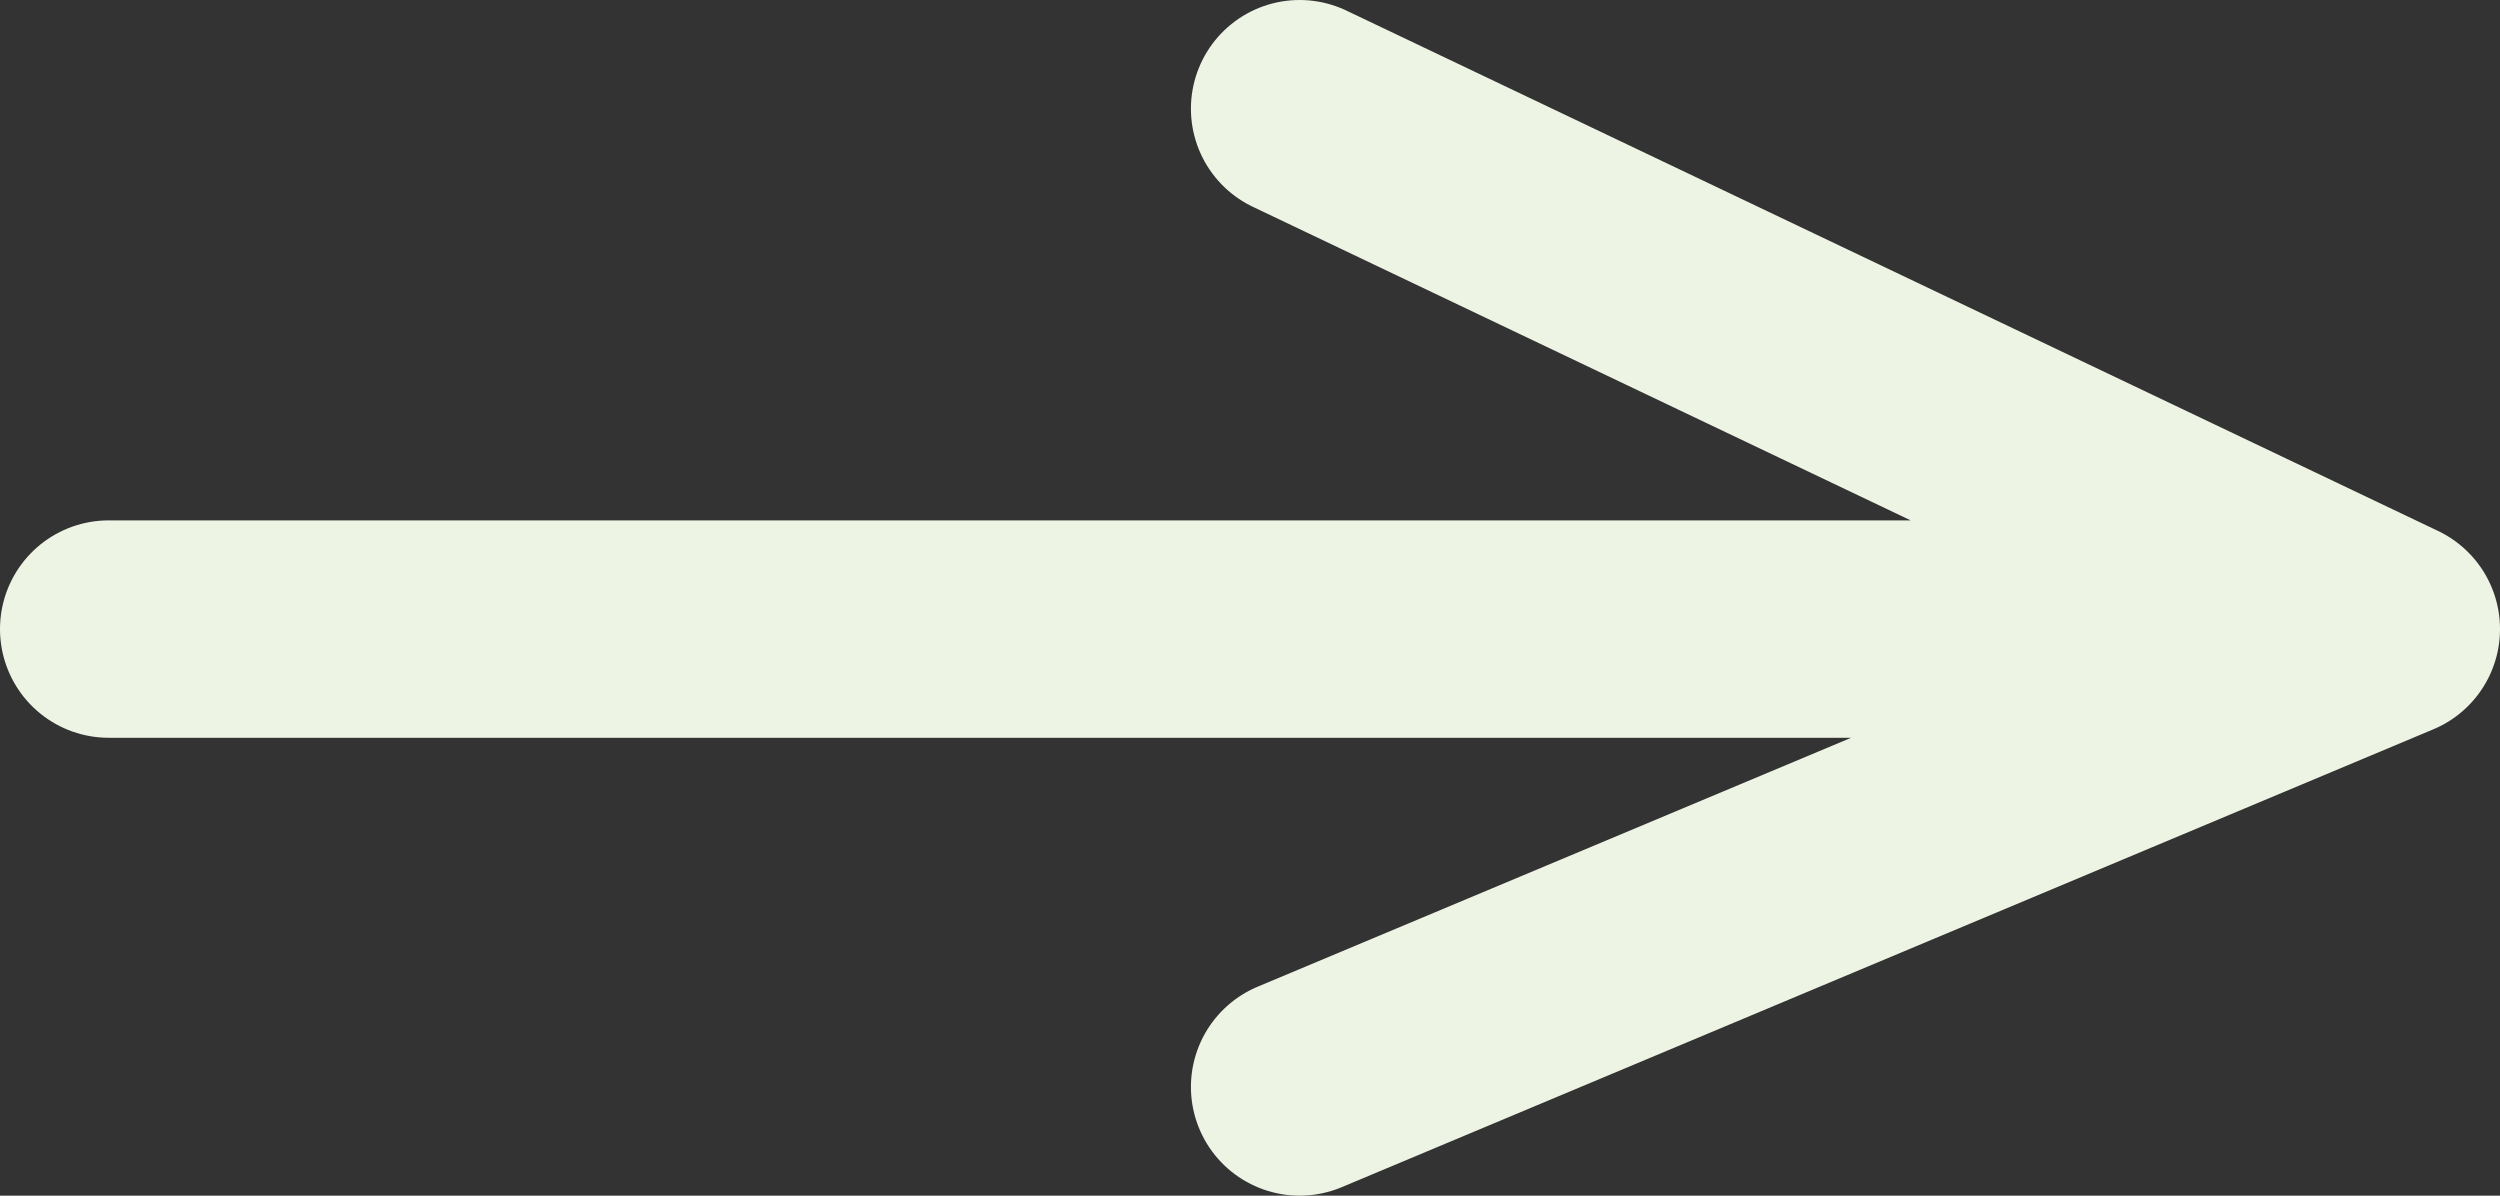 <?xml version="1.0" encoding="UTF-8"?> <svg xmlns="http://www.w3.org/2000/svg" width="46" height="22" viewBox="0 0 46 22" fill="none"><rect x="0" y="0" width="46" height="22" fill="#333333" stroke="none"/><path d="M2 11.575H44M44 11.575L23.913 2M44 11.575L23.913 20" stroke="#EEF4E4" stroke-width="4" stroke-linecap="round" stroke-linejoin="round"></path></svg> 